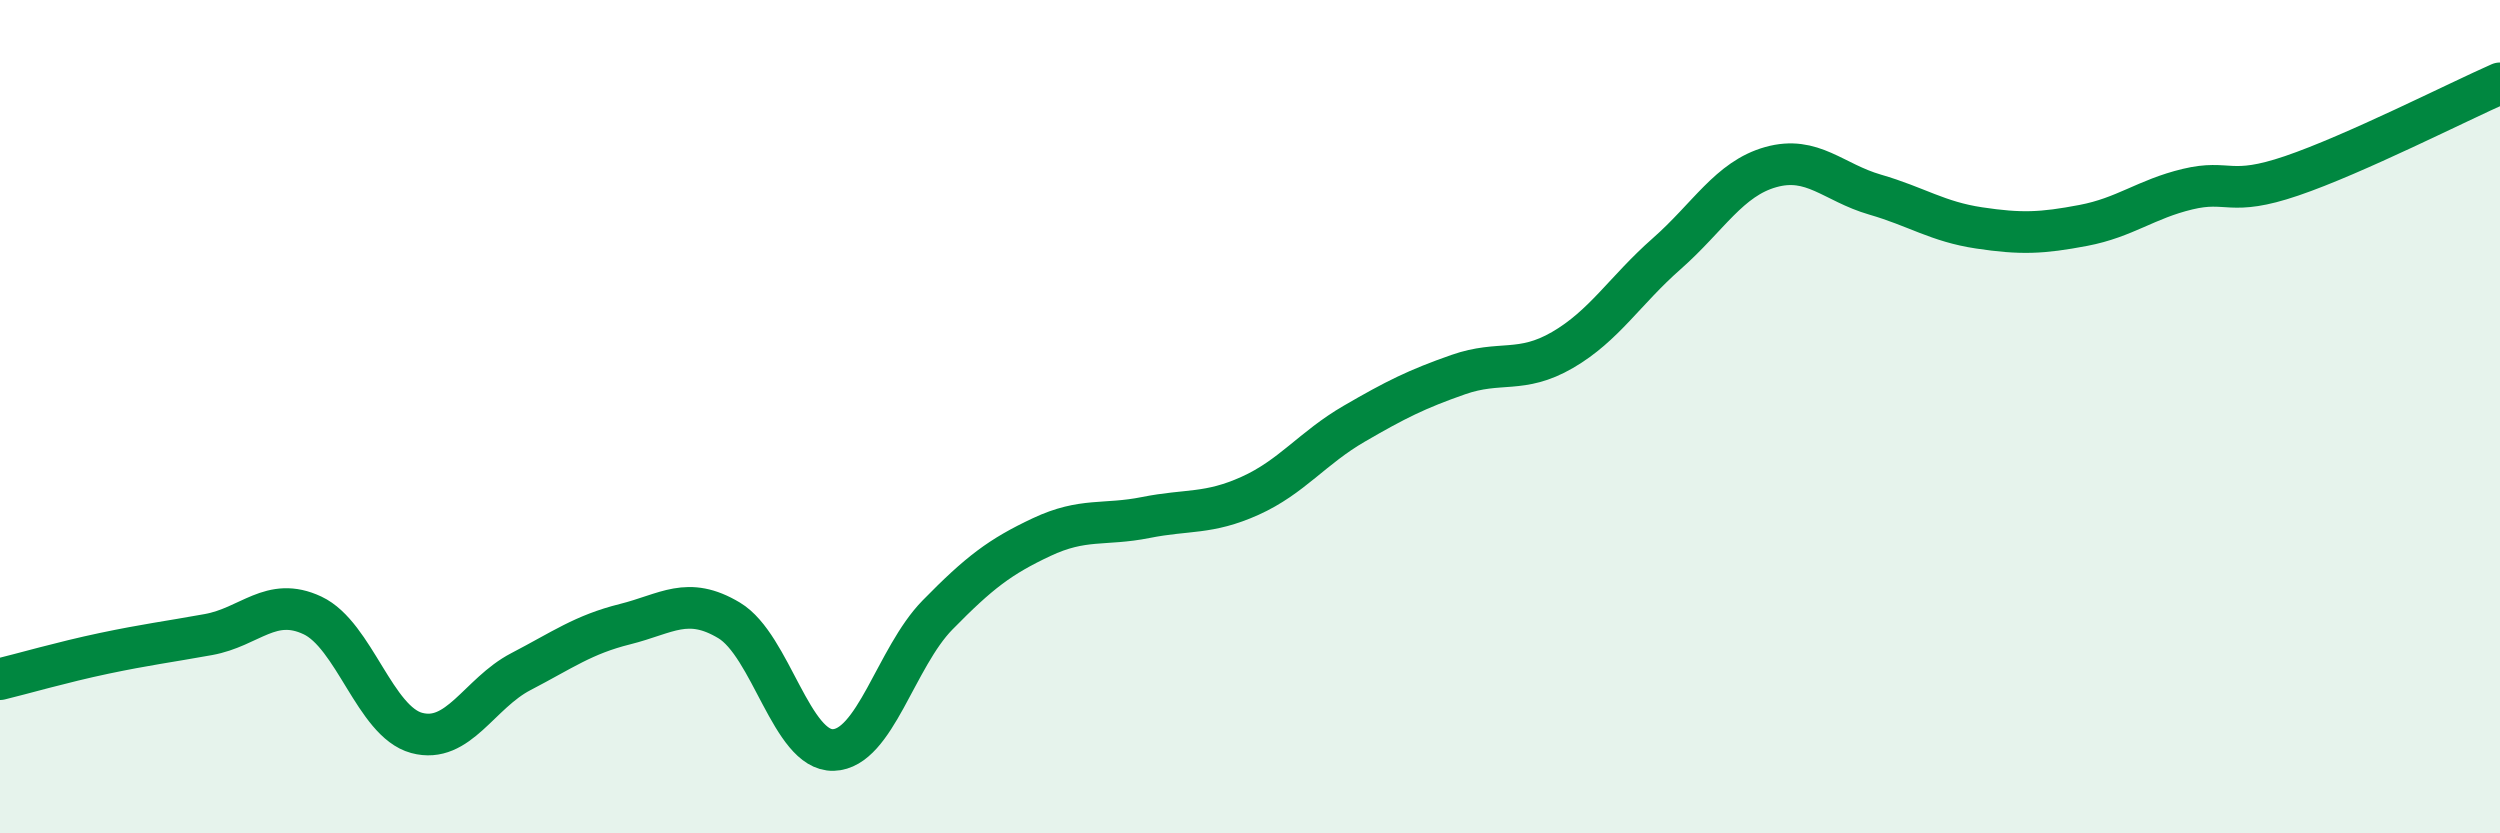 
    <svg width="60" height="20" viewBox="0 0 60 20" xmlns="http://www.w3.org/2000/svg">
      <path
        d="M 0,16.3 C 0.5,16.18 1.5,15.89 2.5,15.68 C 3.5,15.47 4,15.41 5,15.23 C 6,15.05 6.5,14.3 7.5,14.77 C 8.5,15.24 9,17.32 10,17.59 C 11,17.86 11.5,16.64 12.5,16.12 C 13.5,15.6 14,15.23 15,14.98 C 16,14.73 16.5,14.29 17.5,14.89 C 18.5,15.49 19,18.03 20,18 C 21,17.97 21.5,15.78 22.5,14.76 C 23.5,13.74 24,13.36 25,12.89 C 26,12.42 26.5,12.62 27.5,12.42 C 28.5,12.22 29,12.35 30,11.9 C 31,11.45 31.5,10.75 32.5,10.17 C 33.5,9.59 34,9.34 35,8.99 C 36,8.64 36.5,8.98 37.5,8.4 C 38.5,7.82 39,6.97 40,6.09 C 41,5.21 41.5,4.29 42.5,4.01 C 43.5,3.73 44,4.38 45,4.67 C 46,4.96 46.5,5.32 47.5,5.47 C 48.5,5.62 49,5.6 50,5.41 C 51,5.22 51.5,4.78 52.5,4.54 C 53.5,4.3 53.5,4.73 55,4.22 C 56.5,3.71 59,2.44 60,2L60 20L0 20Z"
        fill="#008740"
        opacity="0.1"
        stroke-linecap="round"
        stroke-linejoin="round"
      />
      <path
        d="M 0,16.3 C 0.5,16.18 1.5,15.89 2.5,15.68 C 3.5,15.47 4,15.41 5,15.23 C 6,15.05 6.5,14.3 7.5,14.77 C 8.5,15.24 9,17.32 10,17.59 C 11,17.86 11.5,16.64 12.5,16.12 C 13.5,15.6 14,15.23 15,14.98 C 16,14.73 16.5,14.29 17.5,14.89 C 18.5,15.49 19,18.03 20,18 C 21,17.97 21.5,15.78 22.5,14.76 C 23.5,13.74 24,13.36 25,12.89 C 26,12.42 26.5,12.62 27.5,12.42 C 28.5,12.22 29,12.35 30,11.9 C 31,11.45 31.5,10.75 32.5,10.17 C 33.5,9.59 34,9.34 35,8.99 C 36,8.64 36.5,8.98 37.5,8.4 C 38.5,7.82 39,6.97 40,6.09 C 41,5.21 41.5,4.29 42.5,4.01 C 43.5,3.73 44,4.38 45,4.67 C 46,4.96 46.5,5.32 47.5,5.47 C 48.5,5.62 49,5.6 50,5.41 C 51,5.22 51.5,4.78 52.5,4.54 C 53.5,4.3 53.5,4.73 55,4.22 C 56.5,3.71 59,2.44 60,2"
        stroke="#008740"
        stroke-width="1"
        fill="none"
        stroke-linecap="round"
        stroke-linejoin="round"
      />
    </svg>
  